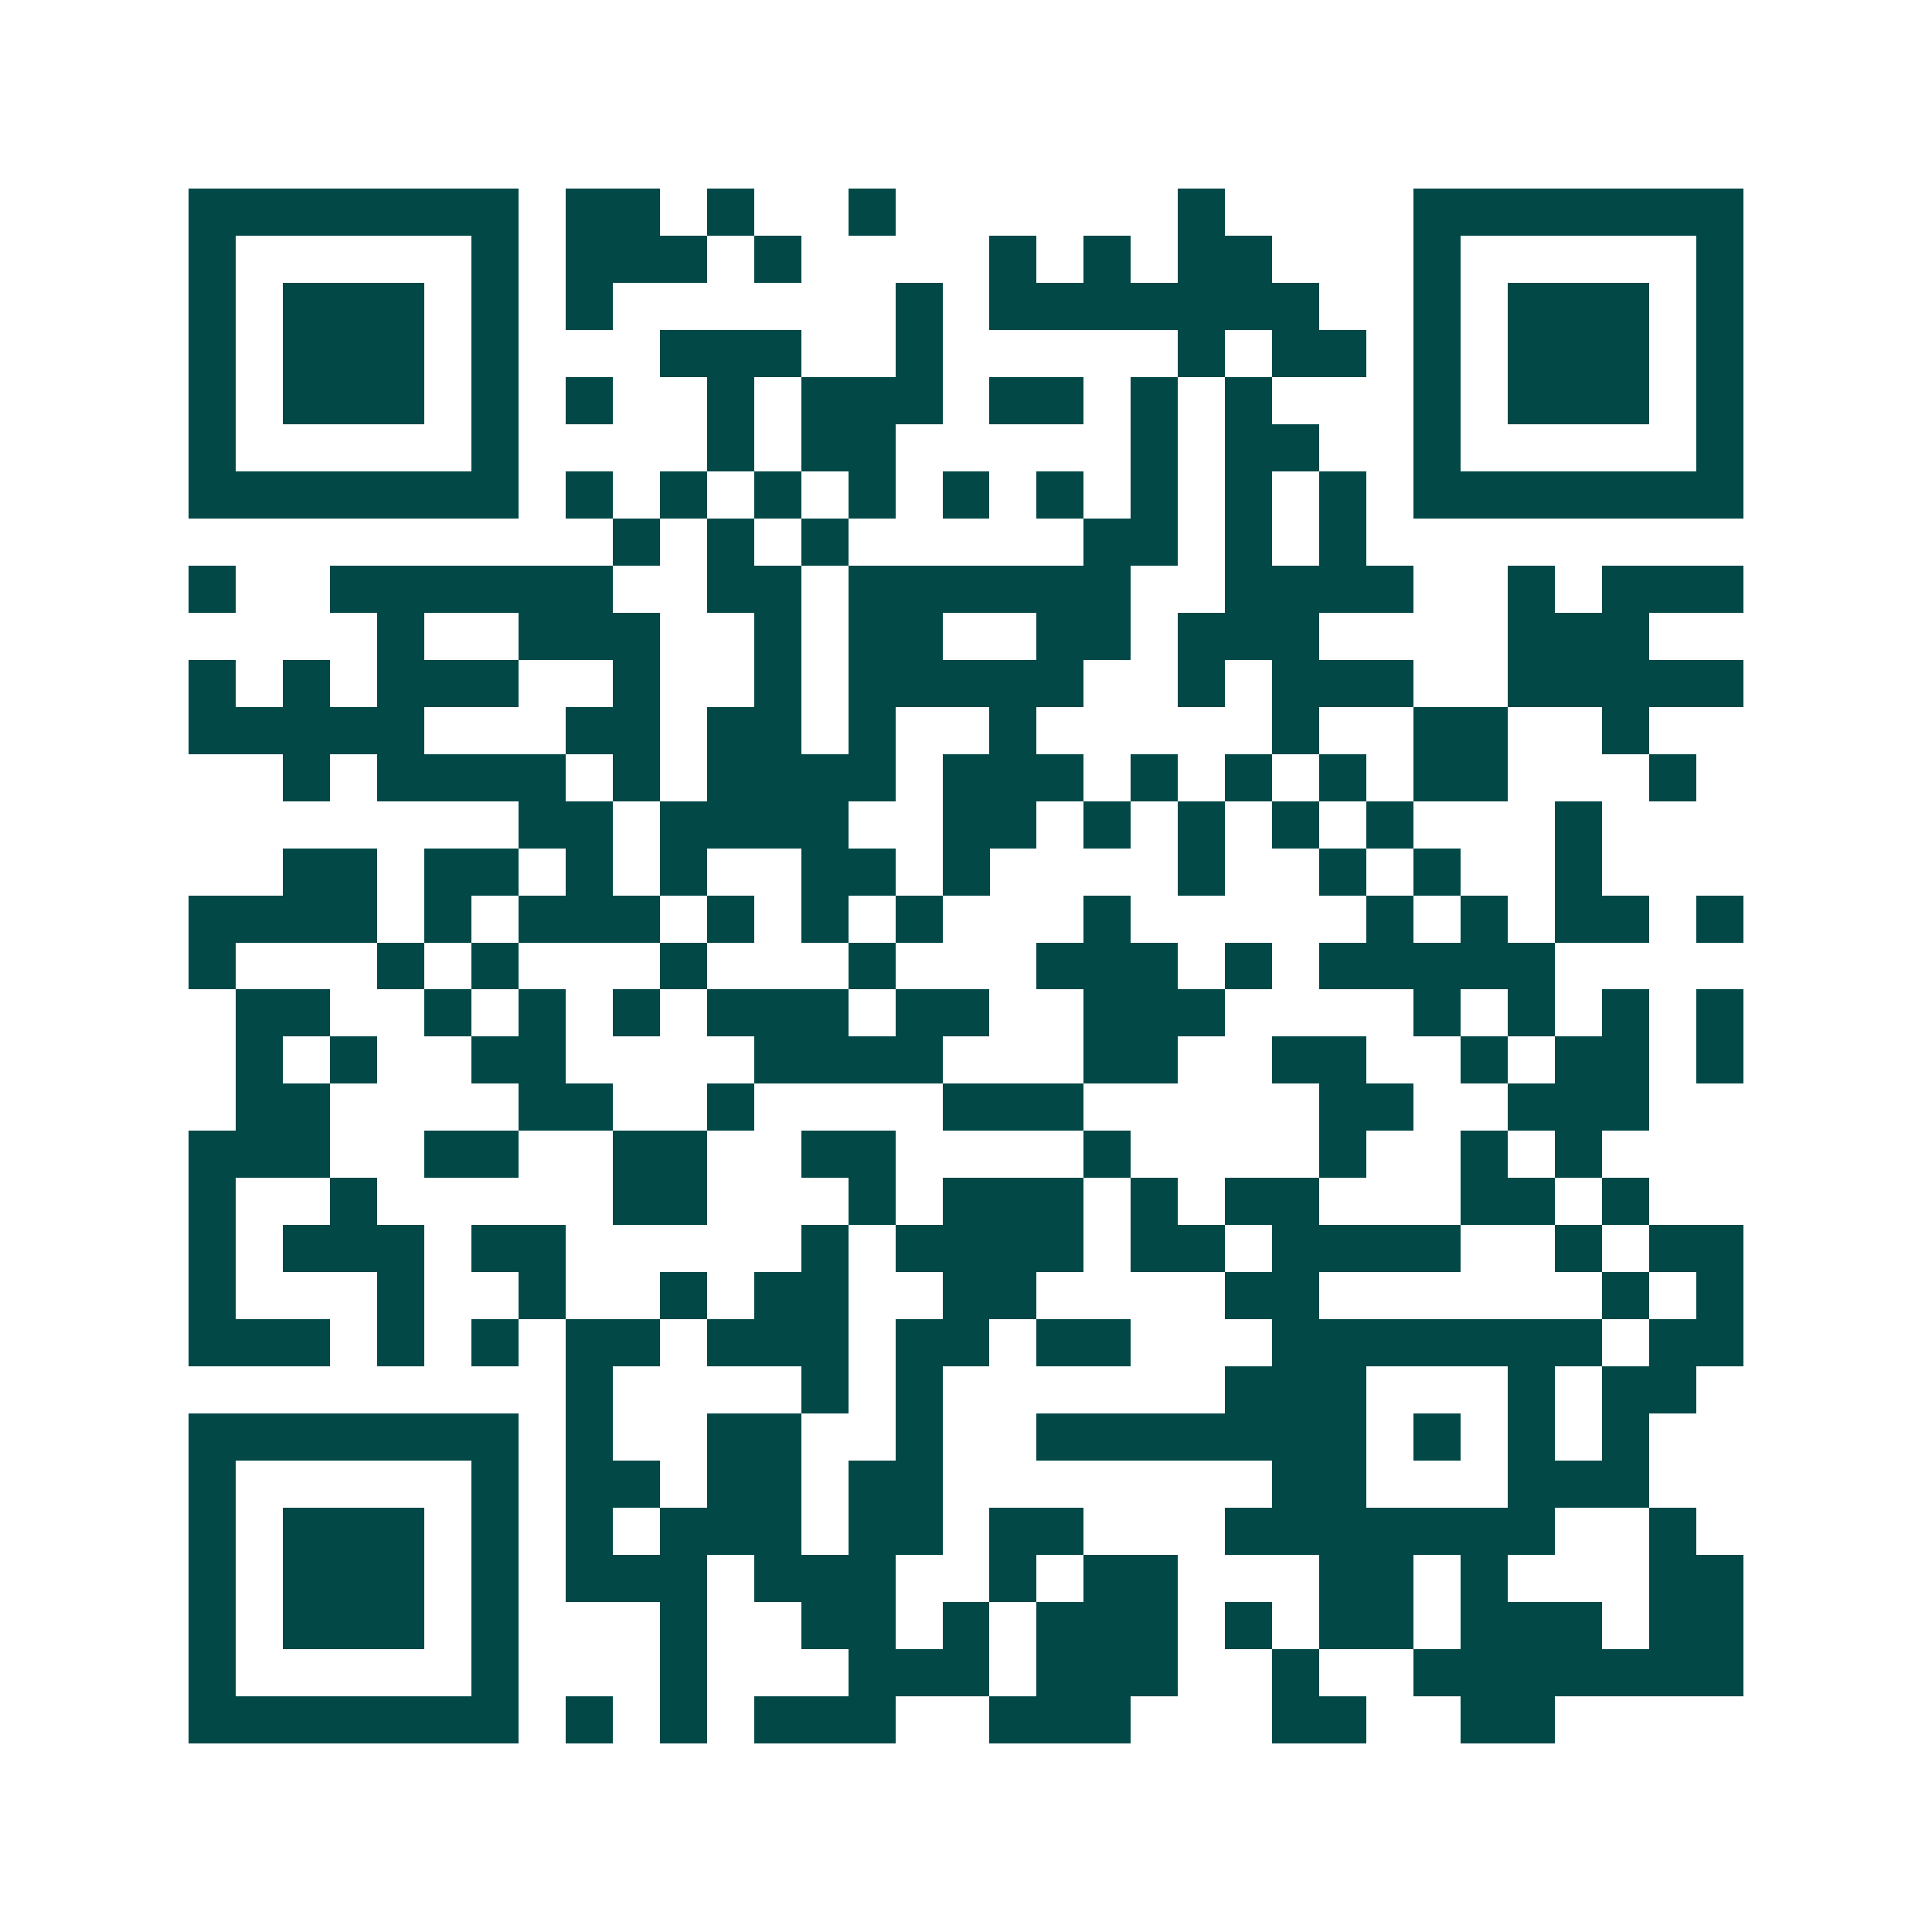 <svg xmlns="http://www.w3.org/2000/svg" width="200" height="200" viewBox="0 0 41 41" shape-rendering="crispEdges"><path fill="#ffffff" d="M0 0h41v41H0z"/><path stroke="#014847" d="M4 4.5h7m1 0h2m1 0h1m2 0h1m6 0h1m4 0h7M4 5.5h1m5 0h1m1 0h3m1 0h1m4 0h1m1 0h1m1 0h2m3 0h1m5 0h1M4 6.5h1m1 0h3m1 0h1m1 0h1m6 0h1m1 0h7m2 0h1m1 0h3m1 0h1M4 7.5h1m1 0h3m1 0h1m3 0h3m2 0h1m5 0h1m1 0h2m1 0h1m1 0h3m1 0h1M4 8.5h1m1 0h3m1 0h1m1 0h1m2 0h1m1 0h3m1 0h2m1 0h1m1 0h1m3 0h1m1 0h3m1 0h1M4 9.5h1m5 0h1m4 0h1m1 0h2m5 0h1m1 0h2m2 0h1m5 0h1M4 10.5h7m1 0h1m1 0h1m1 0h1m1 0h1m1 0h1m1 0h1m1 0h1m1 0h1m1 0h1m1 0h7M13 11.5h1m1 0h1m1 0h1m5 0h2m1 0h1m1 0h1M4 12.5h1m2 0h6m2 0h2m1 0h6m2 0h4m2 0h1m1 0h3M8 13.5h1m2 0h3m2 0h1m1 0h2m2 0h2m1 0h3m4 0h3M4 14.5h1m1 0h1m1 0h3m2 0h1m2 0h1m1 0h5m2 0h1m1 0h3m2 0h5M4 15.5h5m3 0h2m1 0h2m1 0h1m2 0h1m5 0h1m2 0h2m2 0h1M6 16.5h1m1 0h4m1 0h1m1 0h4m1 0h3m1 0h1m1 0h1m1 0h1m1 0h2m3 0h1M11 17.5h2m1 0h4m2 0h2m1 0h1m1 0h1m1 0h1m1 0h1m3 0h1M6 18.5h2m1 0h2m1 0h1m1 0h1m2 0h2m1 0h1m4 0h1m2 0h1m1 0h1m2 0h1M4 19.5h4m1 0h1m1 0h3m1 0h1m1 0h1m1 0h1m3 0h1m5 0h1m1 0h1m1 0h2m1 0h1M4 20.5h1m3 0h1m1 0h1m3 0h1m3 0h1m3 0h3m1 0h1m1 0h5M5 21.5h2m2 0h1m1 0h1m1 0h1m1 0h3m1 0h2m2 0h3m4 0h1m1 0h1m1 0h1m1 0h1M5 22.5h1m1 0h1m2 0h2m4 0h4m3 0h2m2 0h2m2 0h1m1 0h2m1 0h1M5 23.5h2m4 0h2m2 0h1m4 0h3m5 0h2m2 0h3M4 24.5h3m2 0h2m2 0h2m2 0h2m4 0h1m4 0h1m2 0h1m1 0h1M4 25.5h1m2 0h1m5 0h2m3 0h1m1 0h3m1 0h1m1 0h2m3 0h2m1 0h1M4 26.5h1m1 0h3m1 0h2m5 0h1m1 0h4m1 0h2m1 0h4m2 0h1m1 0h2M4 27.5h1m3 0h1m2 0h1m2 0h1m1 0h2m2 0h2m4 0h2m6 0h1m1 0h1M4 28.5h3m1 0h1m1 0h1m1 0h2m1 0h3m1 0h2m1 0h2m3 0h7m1 0h2M12 29.5h1m4 0h1m1 0h1m6 0h3m3 0h1m1 0h2M4 30.5h7m1 0h1m2 0h2m2 0h1m2 0h7m1 0h1m1 0h1m1 0h1M4 31.5h1m5 0h1m1 0h2m1 0h2m1 0h2m7 0h2m3 0h3M4 32.5h1m1 0h3m1 0h1m1 0h1m1 0h3m1 0h2m1 0h2m3 0h7m2 0h1M4 33.5h1m1 0h3m1 0h1m1 0h3m1 0h3m2 0h1m1 0h2m3 0h2m1 0h1m3 0h2M4 34.5h1m1 0h3m1 0h1m3 0h1m2 0h2m1 0h1m1 0h3m1 0h1m1 0h2m1 0h3m1 0h2M4 35.5h1m5 0h1m3 0h1m3 0h3m1 0h3m2 0h1m2 0h7M4 36.5h7m1 0h1m1 0h1m1 0h3m2 0h3m3 0h2m2 0h2"/></svg>
